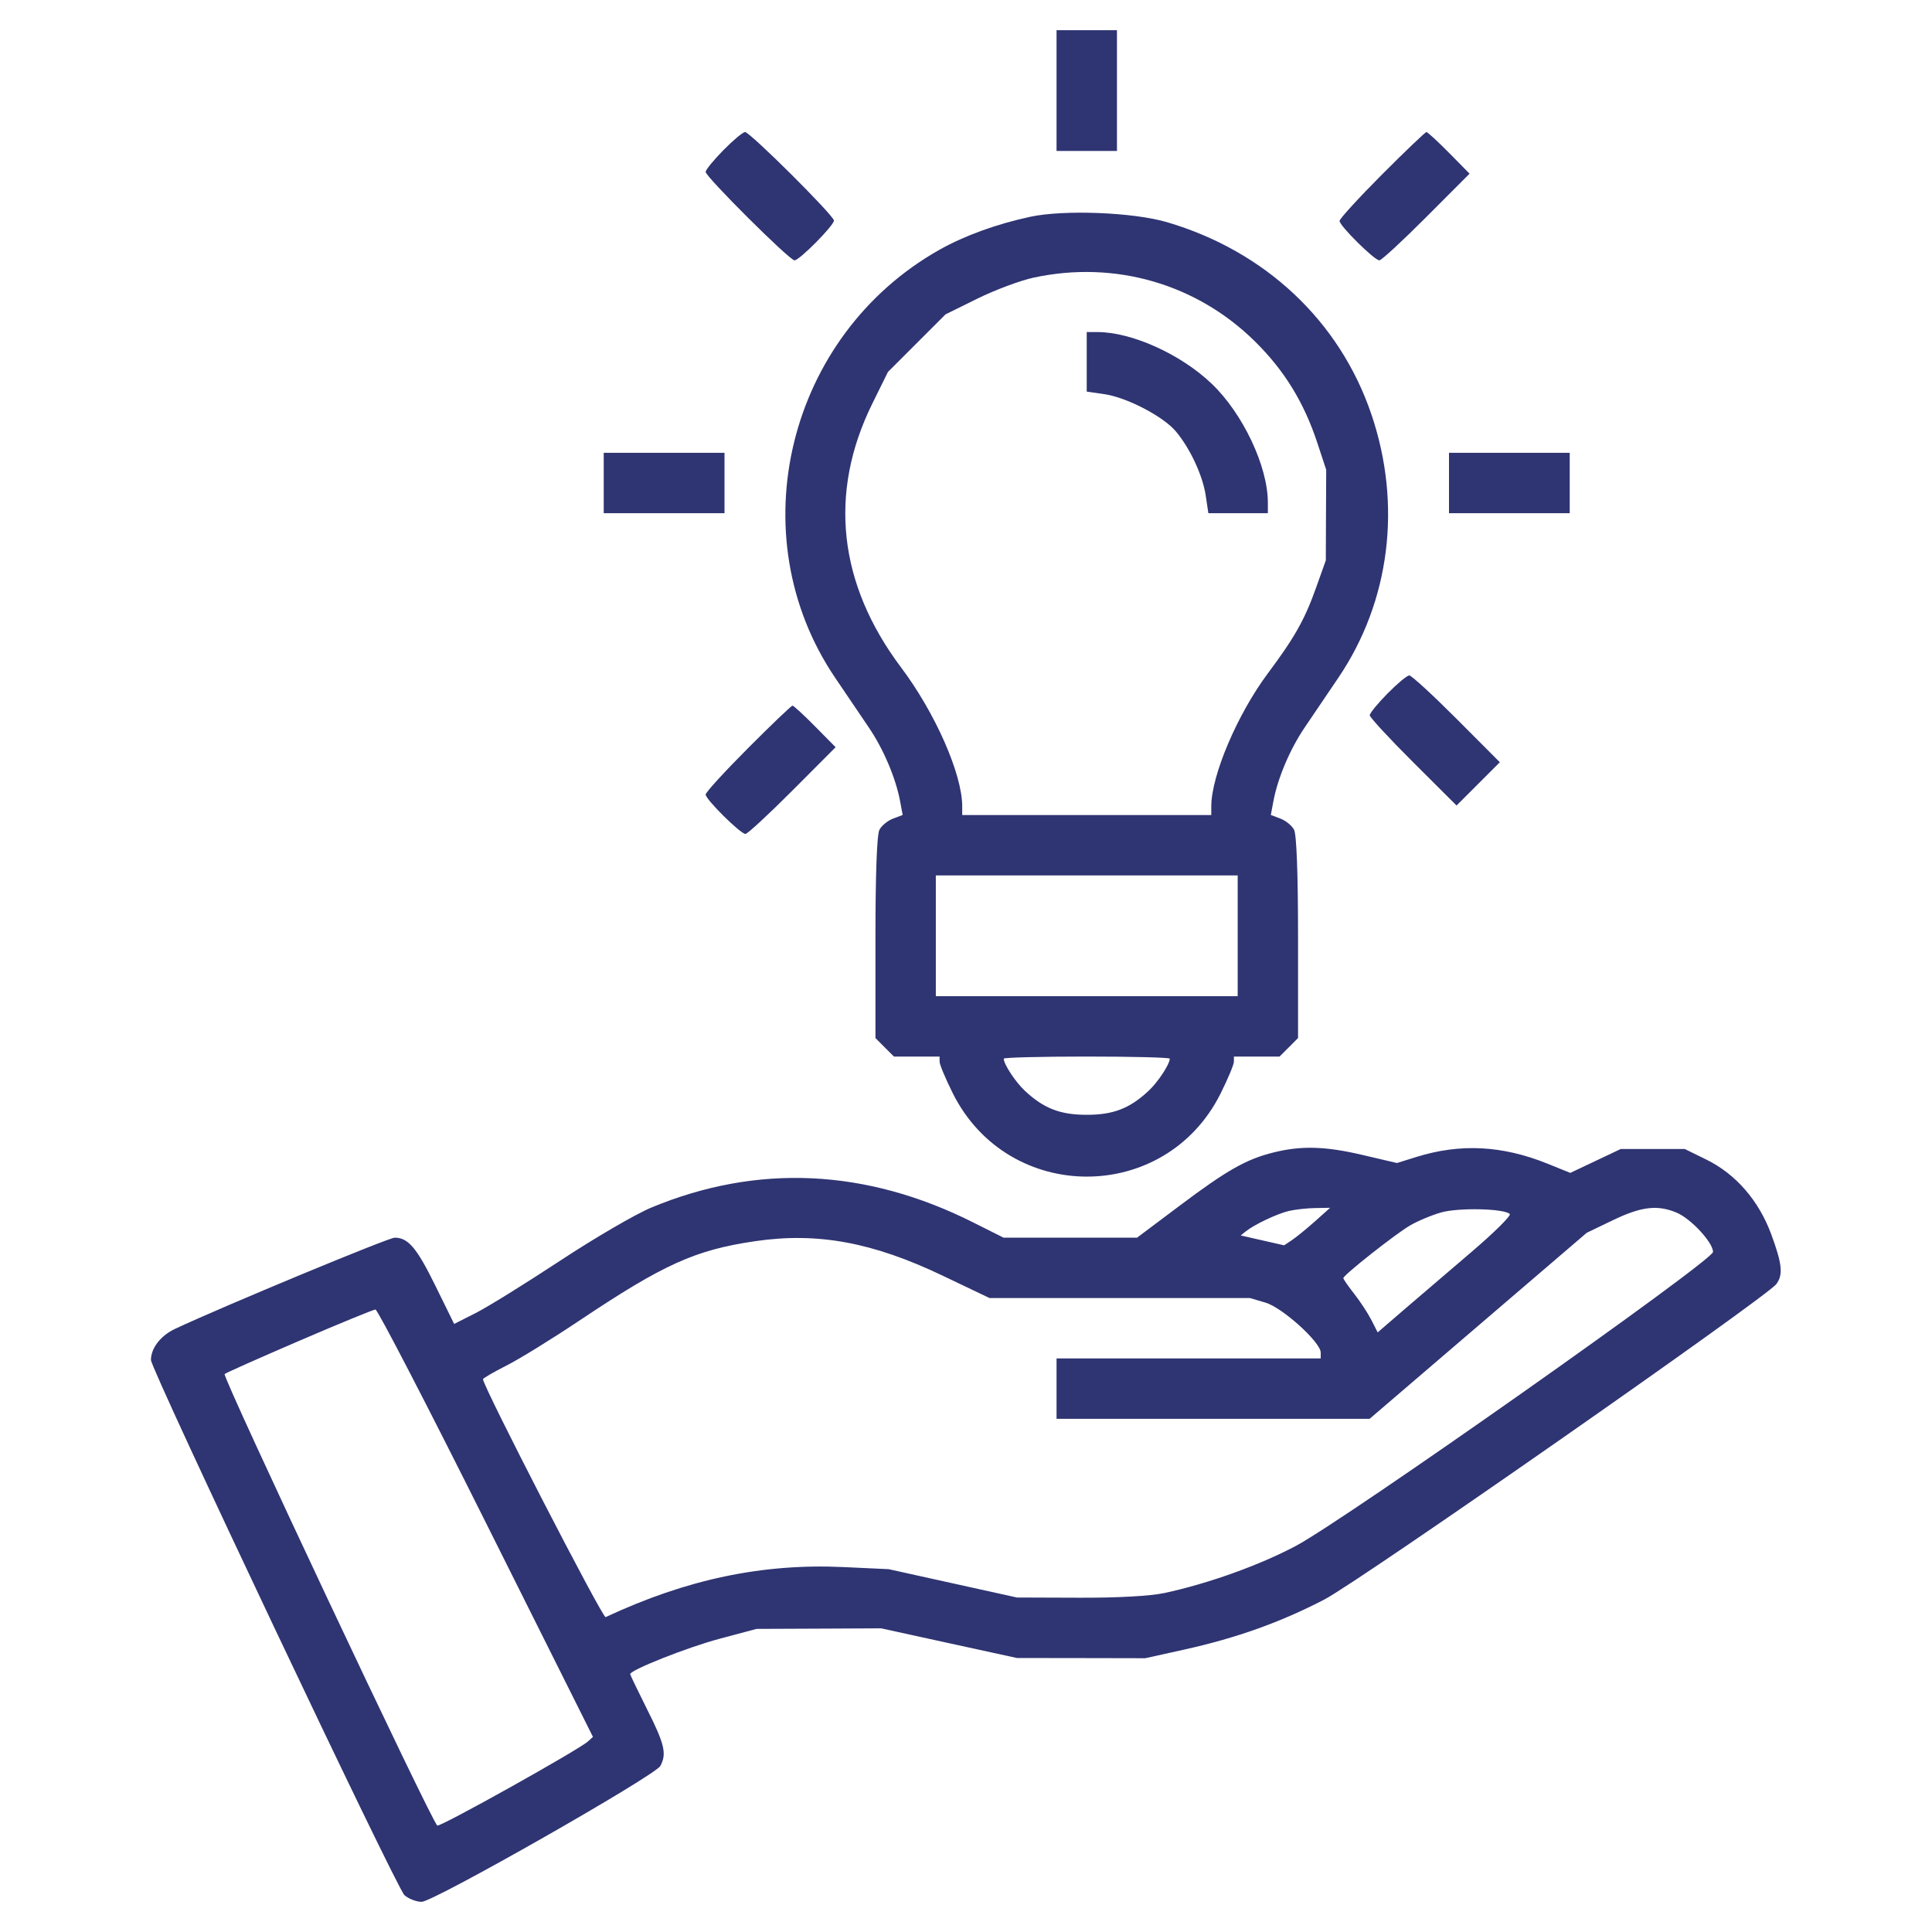 <svg width="45" height="45" viewBox="0 0 45 45" fill="none" xmlns="http://www.w3.org/2000/svg">
<path fill-rule="evenodd" clip-rule="evenodd" d="M24.609 2.109V3.516H25.312H26.016V2.109V0.703H25.312H24.609V2.109ZM16.85 3.497C16.622 3.728 16.436 3.956 16.436 4.004C16.436 4.118 18.39 6.064 18.506 6.064C18.62 6.064 19.424 5.252 19.424 5.137C19.424 5.022 17.469 3.076 17.354 3.076C17.304 3.076 17.078 3.265 16.85 3.497ZM32.188 4.066C31.645 4.611 31.201 5.097 31.201 5.146C31.201 5.26 32.013 6.064 32.129 6.064C32.176 6.064 32.668 5.61 33.222 5.054L34.229 4.045L33.751 3.56C33.488 3.294 33.251 3.076 33.224 3.076C33.198 3.076 32.731 3.522 32.188 4.066ZM23.994 5.05C23.211 5.219 22.472 5.487 21.89 5.813C18.341 7.806 17.202 12.462 19.451 15.784C19.702 16.155 20.054 16.676 20.234 16.941C20.577 17.445 20.863 18.119 20.965 18.661L21.025 18.982L20.801 19.067C20.678 19.113 20.535 19.23 20.484 19.326C20.425 19.436 20.391 20.358 20.391 21.839V24.178L20.606 24.394L20.822 24.609H21.354H21.885V24.729C21.885 24.795 22.024 25.127 22.193 25.466C23.486 28.049 27.138 28.053 28.429 25.472C28.6 25.129 28.74 24.795 28.74 24.729V24.609H29.271H29.803L30.019 24.394L30.234 24.178V21.839C30.234 20.358 30.2 19.436 30.141 19.326C30.09 19.23 29.947 19.113 29.824 19.067L29.6 18.982L29.66 18.661C29.762 18.119 30.048 17.445 30.391 16.941C30.571 16.676 30.923 16.155 31.174 15.784C32.377 14.006 32.659 11.757 31.941 9.647C31.203 7.476 29.469 5.848 27.182 5.175C26.396 4.944 24.778 4.88 23.994 5.05ZM24.082 6.465C23.768 6.532 23.176 6.753 22.767 6.955L22.023 7.322L21.352 7.993L20.682 8.663L20.315 9.407C19.293 11.481 19.524 13.596 20.985 15.542C21.785 16.606 22.412 18.031 22.412 18.783V18.984H25.312H28.213V18.783C28.213 18.064 28.819 16.639 29.528 15.688C30.156 14.847 30.39 14.431 30.654 13.688L30.881 13.052L30.885 11.997L30.89 10.942L30.687 10.327C30.374 9.375 29.918 8.631 29.232 7.954C27.873 6.611 25.967 6.06 24.082 6.465ZM25.312 8.427V9.121L25.73 9.182C26.25 9.259 27.096 9.7 27.387 10.047C27.718 10.439 28.013 11.073 28.083 11.538L28.145 11.953H28.838H29.531V11.708C29.531 10.861 28.949 9.631 28.22 8.935C27.501 8.249 26.36 7.734 25.558 7.734H25.312V8.427ZM14.062 11.25V11.953H15.469H16.875V11.25V10.547H15.469H14.062V11.25ZM33.75 11.25V11.953H35.156H36.562V11.25V10.547H35.156H33.75V11.25ZM32.318 16.153C32.091 16.384 31.904 16.612 31.904 16.66C31.904 16.707 32.359 17.2 32.915 17.754L33.926 18.762L34.43 18.258L34.934 17.754L33.926 16.743C33.371 16.187 32.876 15.732 32.825 15.732C32.774 15.732 32.546 15.922 32.318 16.153ZM17.423 17.426C16.88 17.97 16.436 18.456 16.436 18.506C16.436 18.62 17.248 19.424 17.363 19.424C17.41 19.424 17.902 18.969 18.456 18.414L19.463 17.404L18.985 16.92C18.722 16.653 18.485 16.436 18.459 16.436C18.432 16.436 17.966 16.881 17.423 17.426ZM21.797 21.797V23.203H25.312H28.828V21.797V20.391H25.312H21.797V21.797ZM23.379 24.658C23.379 24.788 23.654 25.206 23.877 25.412C24.315 25.819 24.695 25.966 25.312 25.966C25.93 25.966 26.31 25.819 26.748 25.412C26.971 25.206 27.246 24.788 27.246 24.658C27.246 24.631 26.376 24.609 25.312 24.609C24.249 24.609 23.379 24.631 23.379 24.658ZM29.663 26.843C29.028 27 28.575 27.257 27.467 28.09L26.484 28.828H24.929H23.375L22.67 28.474C20.172 27.218 17.634 27.101 15.167 28.128C14.8 28.281 13.843 28.839 13.041 29.368C12.239 29.896 11.357 30.443 11.08 30.583L10.578 30.837L10.145 29.955C9.708 29.065 9.508 28.828 9.193 28.828C9.048 28.828 5.207 30.422 4.077 30.952C3.742 31.109 3.516 31.401 3.516 31.677C3.516 31.899 9.243 43.99 9.421 44.143C9.519 44.228 9.699 44.297 9.821 44.297C10.097 44.297 15.261 41.358 15.381 41.132C15.533 40.849 15.48 40.624 15.073 39.815C14.856 39.381 14.678 39.012 14.678 38.994C14.678 38.898 16.007 38.371 16.756 38.171L17.622 37.94L19.072 37.934L20.523 37.927L22.105 38.273L23.686 38.618L25.181 38.62L26.675 38.623L27.587 38.421C28.799 38.153 29.834 37.783 30.85 37.254C31.671 36.827 41.151 30.211 41.374 29.909C41.537 29.691 41.51 29.436 41.253 28.742C40.963 27.96 40.427 27.344 39.744 27.009L39.243 26.763H38.496H37.749L37.162 27.041L36.575 27.319L36.044 27.104C34.991 26.679 34.013 26.629 32.99 26.948L32.537 27.089L31.748 26.904C30.869 26.697 30.315 26.681 29.663 26.843ZM30.015 28.207C29.736 28.275 29.216 28.522 29.017 28.681L28.898 28.776L29.404 28.891L29.91 29.006L30.094 28.883C30.195 28.815 30.436 28.618 30.63 28.446L30.981 28.132L30.63 28.138C30.436 28.141 30.16 28.172 30.015 28.207ZM33.567 28.24C33.345 28.303 33.017 28.441 32.838 28.546C32.485 28.755 31.289 29.7 31.289 29.77C31.289 29.794 31.402 29.958 31.541 30.134C31.679 30.31 31.859 30.584 31.941 30.744L32.089 31.034L32.68 30.524C33.005 30.244 33.712 29.639 34.251 29.18C34.79 28.721 35.202 28.314 35.166 28.277C35.041 28.149 33.976 28.124 33.567 28.24ZM37.571 28.419L36.958 28.714L34.43 30.88L31.901 33.047H28.255H24.609V32.344V31.641H27.686H30.762V31.503C30.762 31.264 29.87 30.457 29.477 30.341L29.115 30.234H26.082H23.048L21.961 29.715C20.327 28.934 19.043 28.697 17.593 28.909C16.193 29.113 15.457 29.446 13.486 30.765C12.855 31.187 12.094 31.657 11.794 31.808C11.495 31.959 11.25 32.102 11.25 32.125C11.25 32.291 14.037 37.698 14.106 37.666C15.993 36.784 17.756 36.413 19.644 36.5L20.698 36.549L22.192 36.879L23.686 37.209L25.137 37.214C26.01 37.218 26.797 37.175 27.114 37.106C28.137 36.887 29.321 36.463 30.178 36.01C31.324 35.404 39.894 29.366 39.899 29.161C39.904 28.945 39.384 28.383 39.05 28.244C38.604 28.058 38.232 28.102 37.571 28.419ZM6.968 31.231C6.038 31.631 5.257 31.979 5.232 32.004C5.171 32.066 10.079 42.486 10.186 42.521C10.271 42.55 13.483 40.755 13.695 40.561L13.811 40.455L11.322 35.477C9.954 32.738 8.794 30.499 8.745 30.501C8.697 30.503 7.897 30.831 6.968 31.231Z" fill="#2F3472"/>
</svg>

